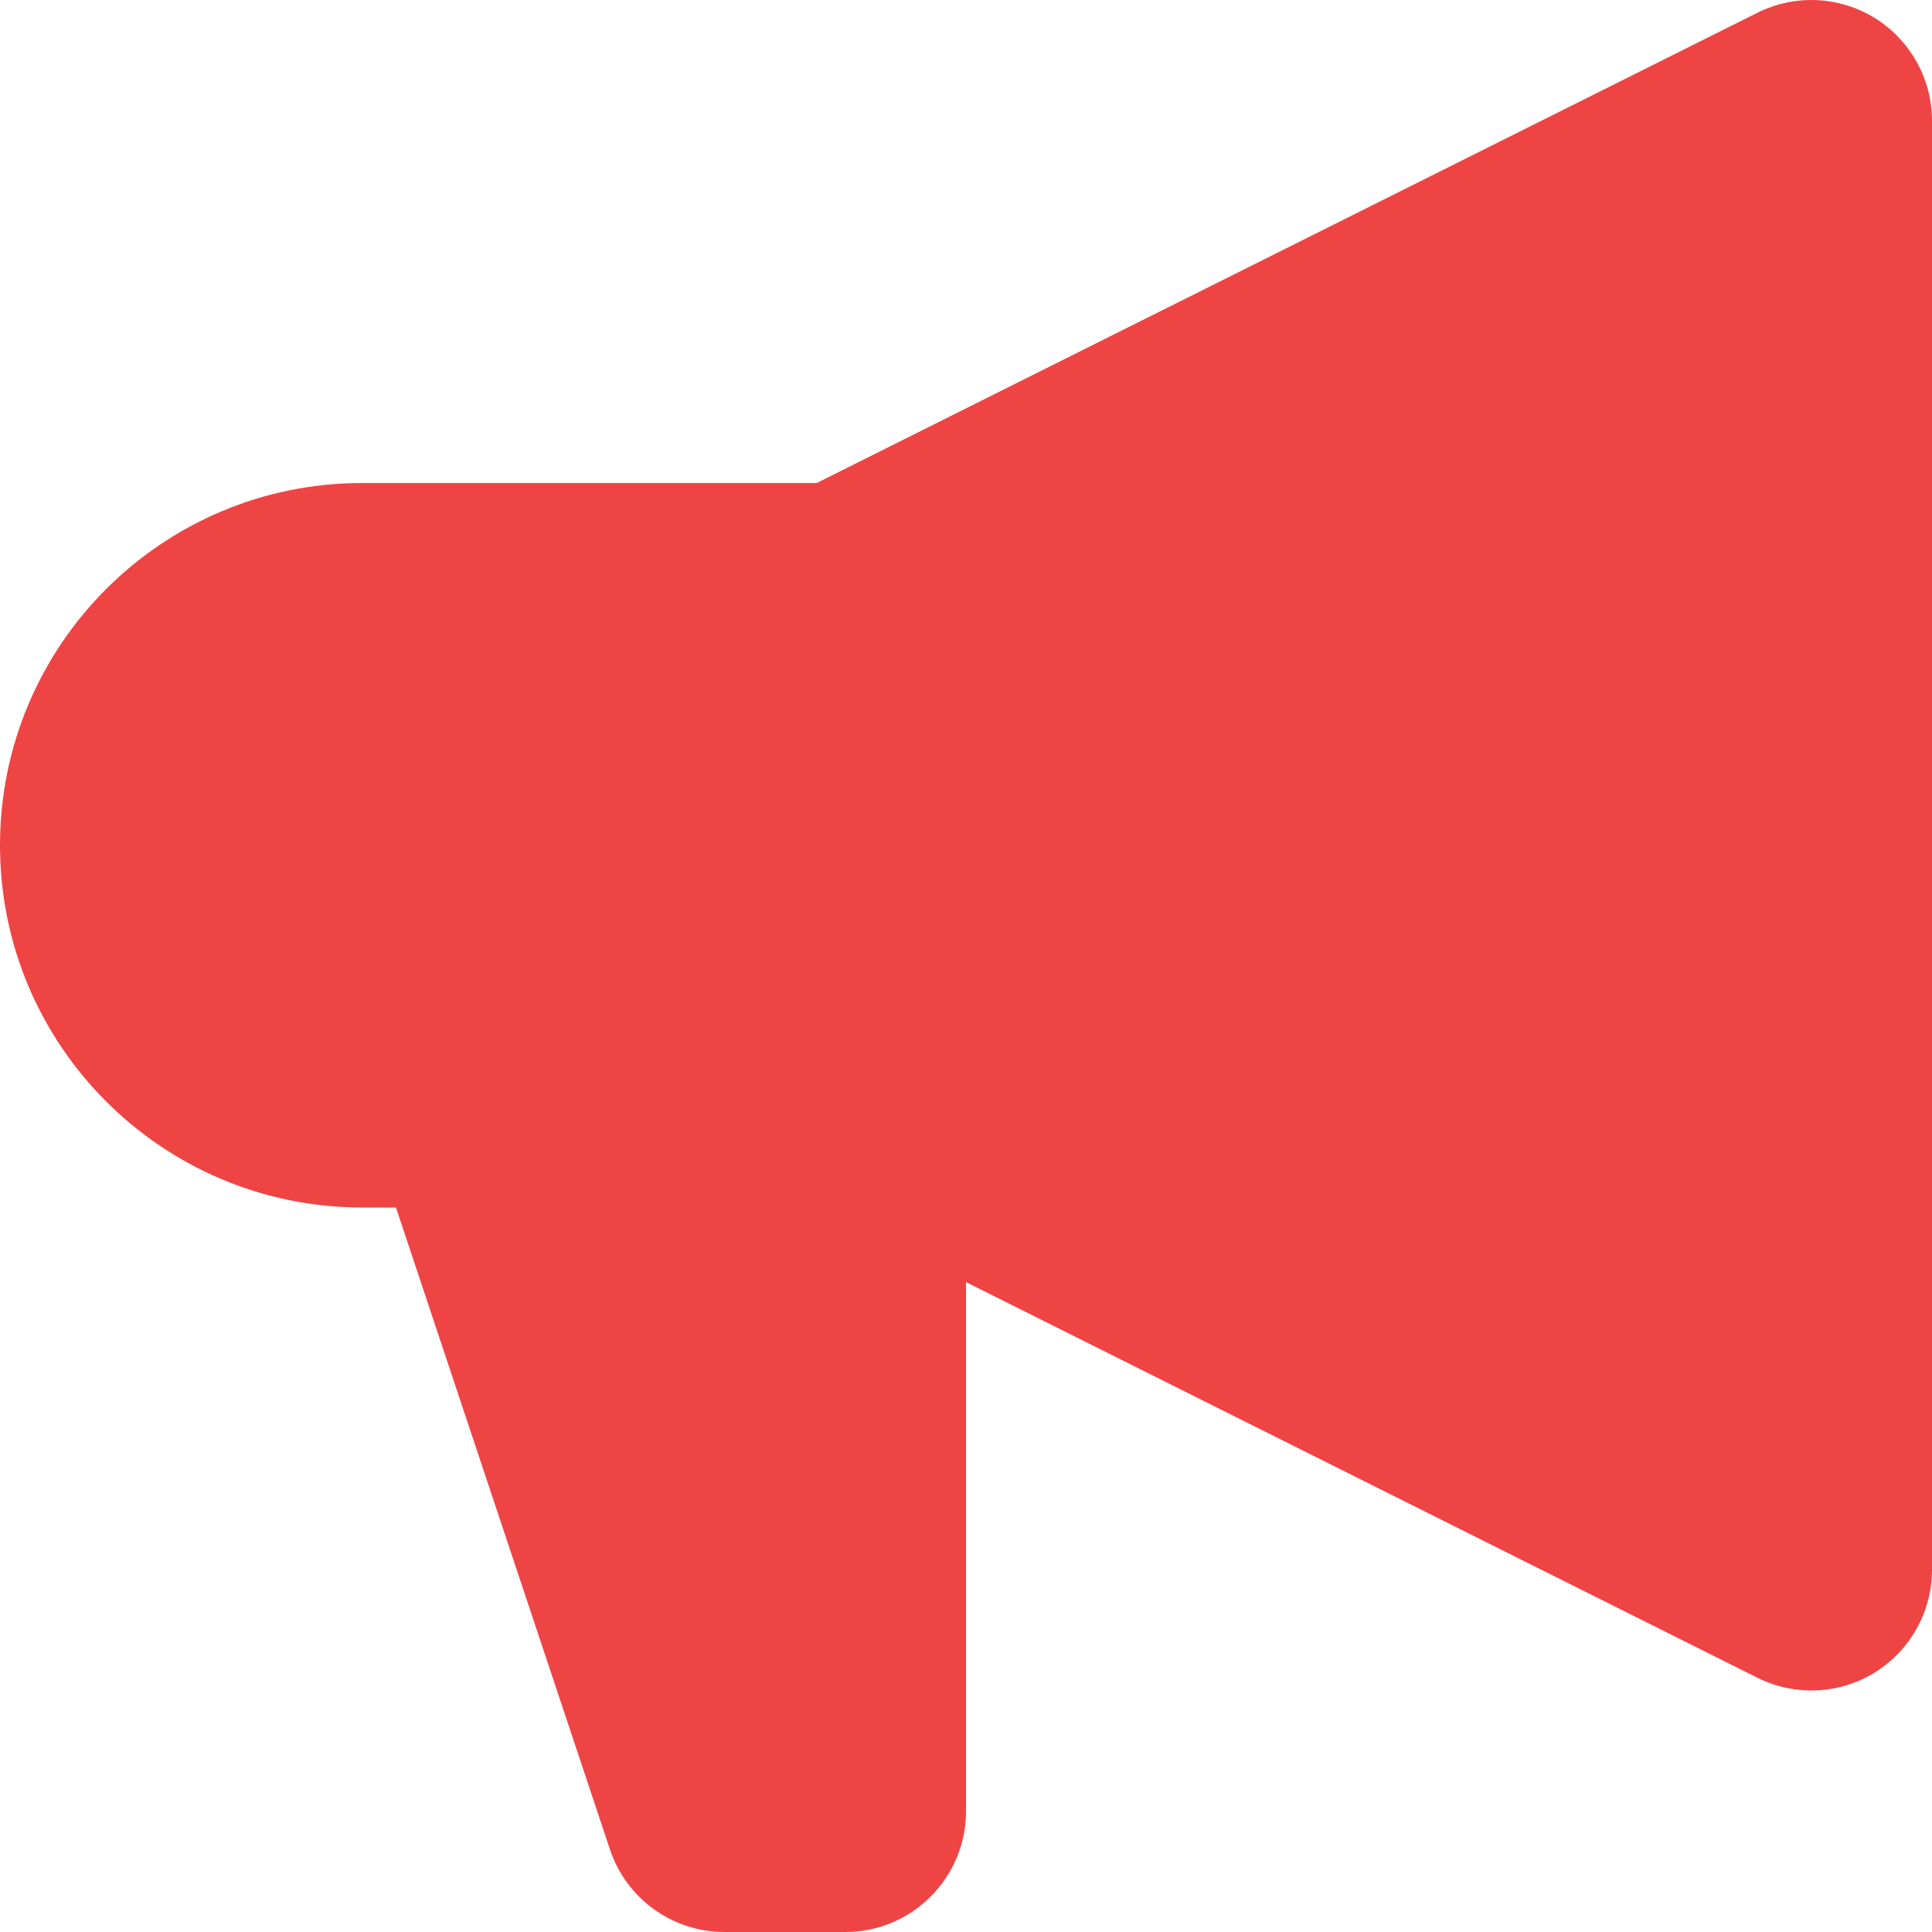 <svg width="16" height="16" viewBox="0 0 16 16" fill="none" xmlns="http://www.w3.org/2000/svg">
<path d="M16 1C16 0.653 15.82 0.332 15.526 0.149C15.231 -0.033 14.863 -0.049 14.553 0.106L6.764 4H3C1.343 4 0 5.343 0 7C0 8.657 1.343 10 3 10H3.279L5.051 15.316C5.187 15.725 5.57 16 6 16H7C7.552 16 8 15.552 8 15V10.618L14.553 13.894C14.863 14.049 15.231 14.033 15.526 13.851C15.82 13.668 16 13.347 16 13V1Z" fill="#EF4444"/>
</svg>
